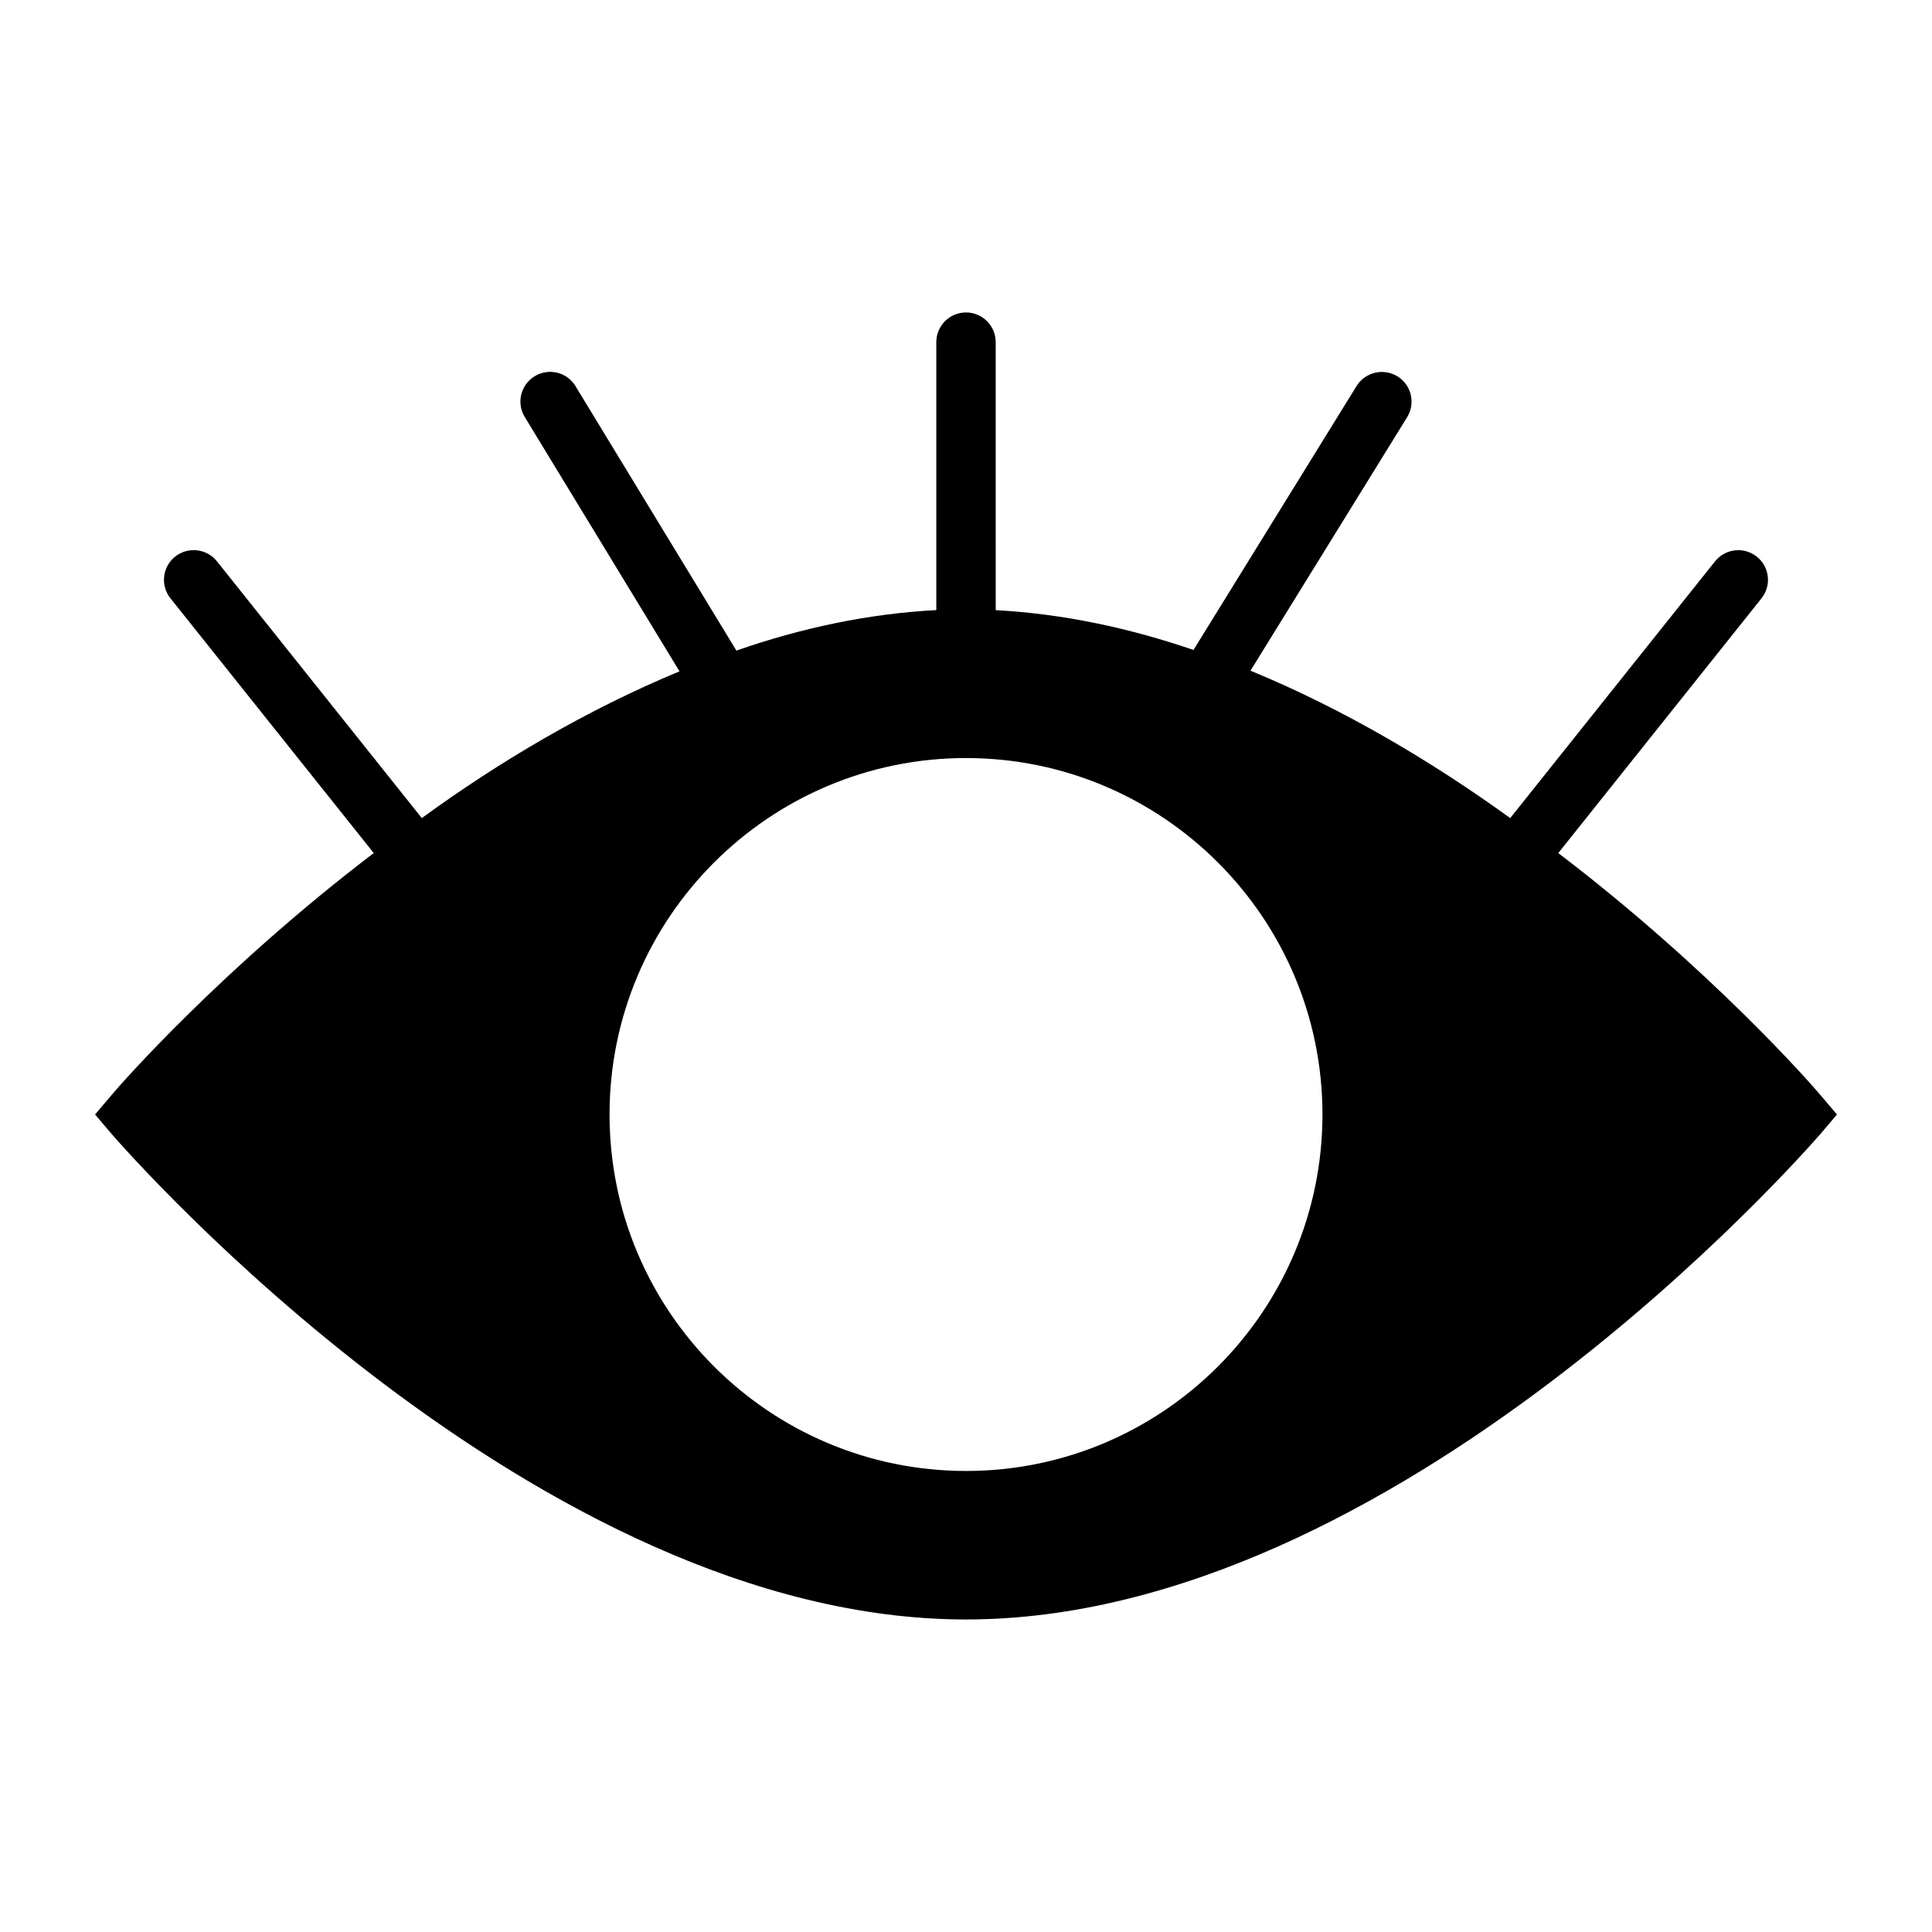 <?xml version="1.0" encoding="UTF-8"?>
<!-- Uploaded to: SVG Repo, www.svgrepo.com, Generator: SVG Repo Mixer Tools -->
<svg fill="#000000" width="800px" height="800px" version="1.1" viewBox="144 144 512 512" xmlns="http://www.w3.org/2000/svg">
 <path d="m626.4 434.16c-2.203-2.676-29.125-33.379-69.43-64.078h-0.016l53.859-67.512c2.707-3.402 2.156-8.344-1.242-11.051-3.402-2.707-8.344-2.156-11.066 1.242l-54.285 68.047s-0.016 0-0.016-0.016c-20.469-14.801-43.926-28.812-68.801-39.047h-0.016l41.516-67.18c2.281-3.684 1.133-8.551-2.566-10.832-3.668-2.25-8.535-1.133-10.832 2.566l-43.219 69.949c-17.004-5.824-34.637-9.605-52.41-10.547l-0.004-71.02c0-4.348-3.527-7.875-7.871-7.875s-7.871 3.527-7.871 7.871v71.004c-17.949 0.945-35.738 4.723-52.898 10.707-0.031 0-0.047 0.016-0.078 0.031l-42.641-70.09c-2.234-3.715-7.082-4.894-10.816-2.629-3.715 2.266-4.894 7.102-2.629 10.816l41.012 67.398c-24.703 10.234-47.988 24.074-68.281 38.871 0 0-0.016 0-0.016 0.016l-54.301-68.059c-2.723-3.387-7.664-3.938-11.066-1.242-3.402 2.707-3.953 7.664-1.242 11.066l53.875 67.512h-0.016c-40.305 30.699-67.227 61.402-69.43 64.078l-4.41 5.195 4.41 5.195c4.562 5.195 112.57 128.63 226.4 128.63 113.83 0 221.83-123.43 226.4-128.63l4.41-5.195zm-226.4 99.66c-52.113 0-94.465-42.352-94.465-94.465s42.352-94.465 94.465-94.465 94.465 42.352 94.465 94.465c-0.004 52.113-42.355 94.465-94.465 94.465z"/>
</svg>